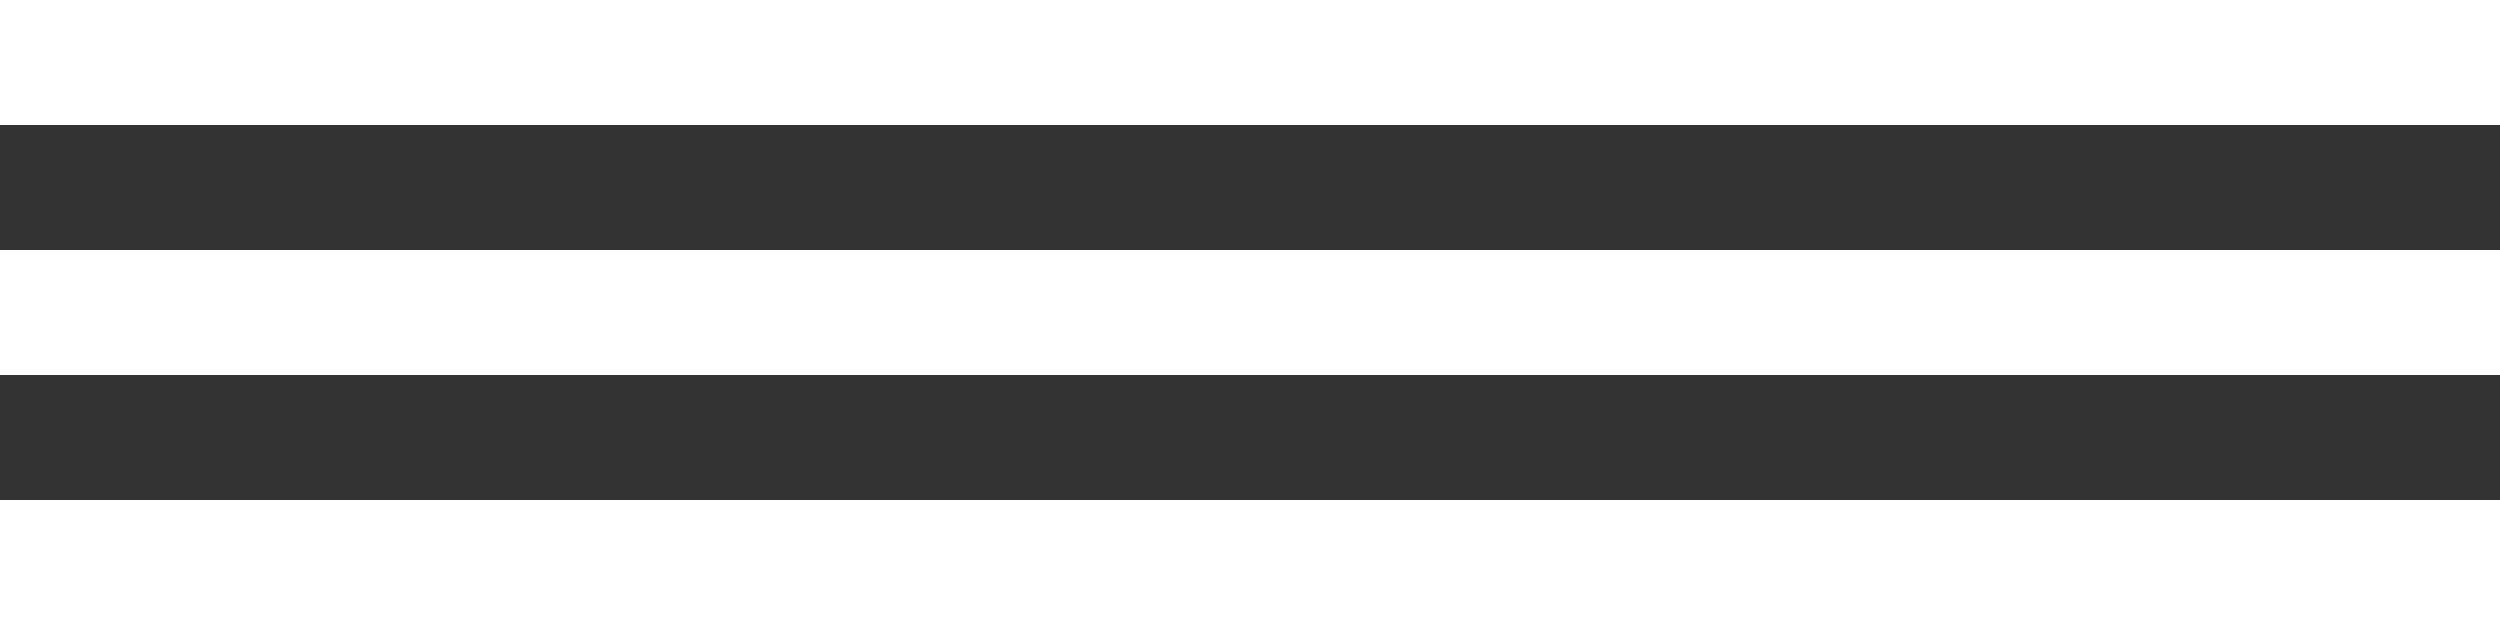 <?xml version="1.0" encoding="UTF-8"?> <svg xmlns="http://www.w3.org/2000/svg" width="100" height="25" viewBox="0 0 100 25" fill="none"><rect x="0" y="0" width="100" height="25" fill="#333333" stroke="none"/> <rect width="100" height="5" fill="white"></rect> <rect y="10" width="100" height="5" fill="white"></rect> <rect y="20" width="100" height="5" fill="white"></rect> </svg> 